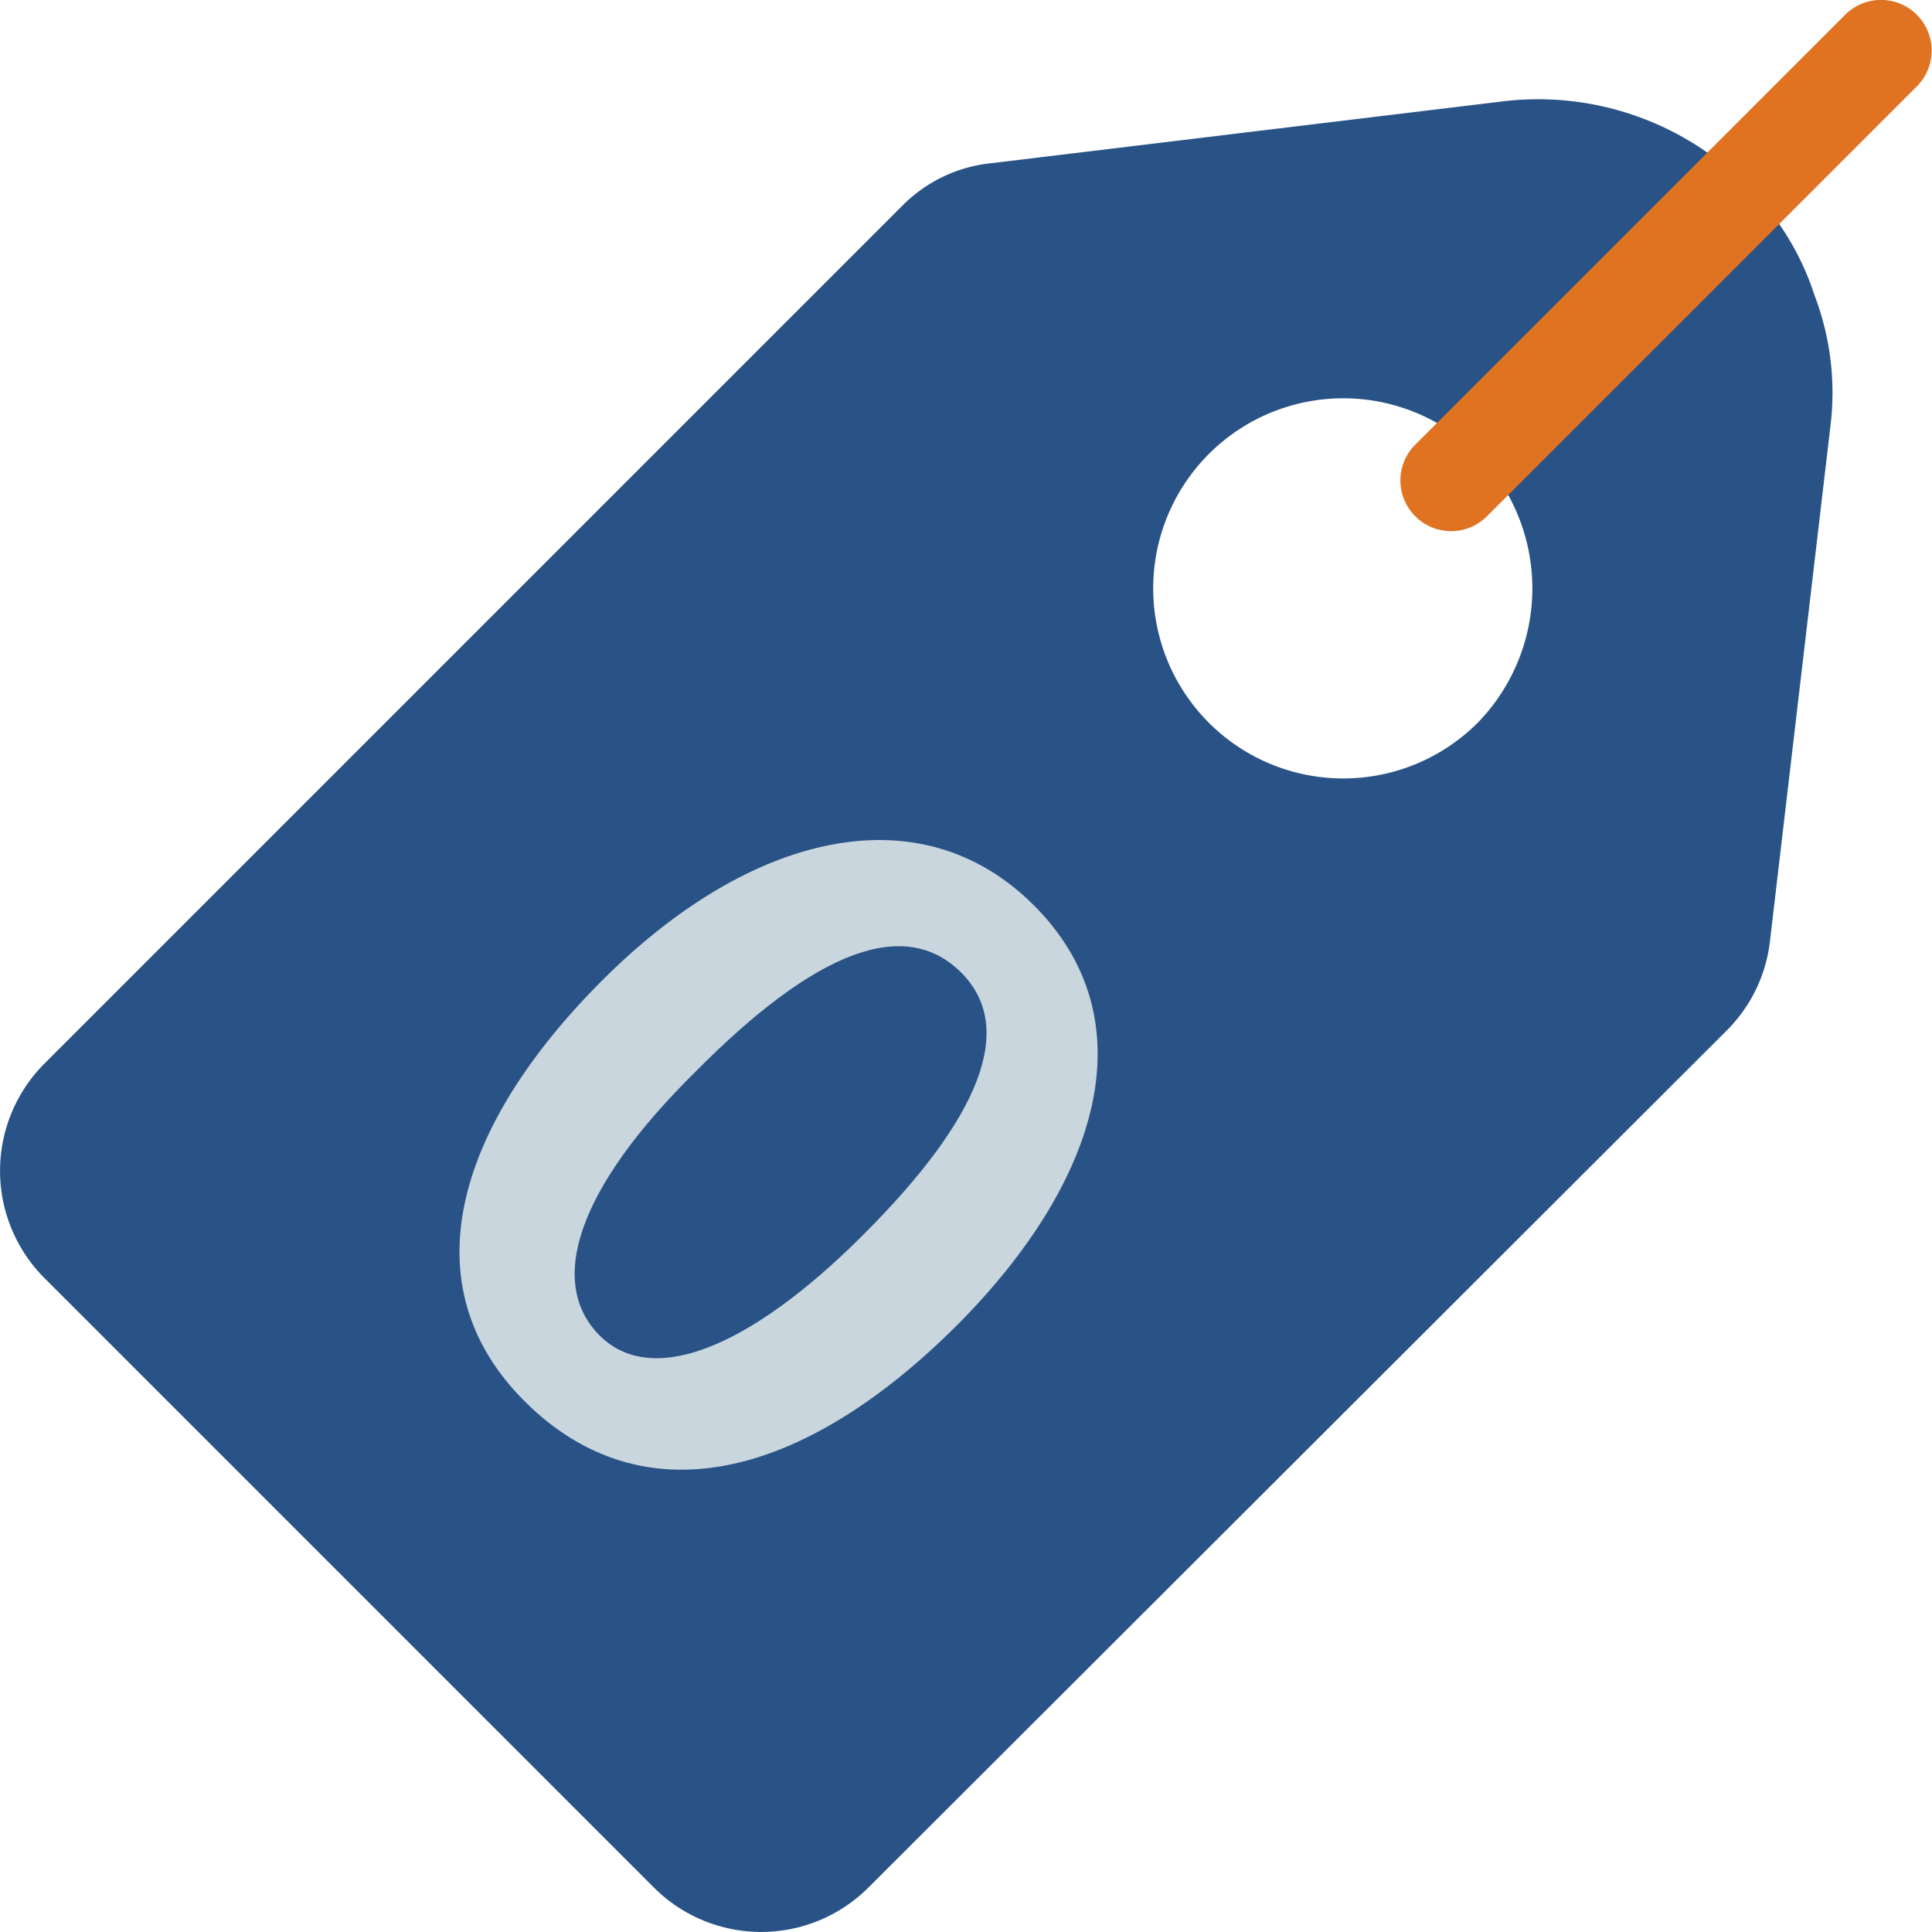 <svg id="Layer_1" data-name="Layer 1" xmlns="http://www.w3.org/2000/svg" viewBox="0 0 45.84 45.84"><defs><style>.cls-1{fill:#295386;}.cls-2{fill:#e07322;}.cls-3{fill:#cad6dd;}</style></defs><path class="cls-1" d="M35.06,10.77a4.51,4.51,0,1,0,0,6.38A4.57,4.57,0,0,0,35.06,10.77ZM41.44,4.4A6.4,6.4,0,0,1,43.05,7a6.47,6.47,0,0,1,.38,3.11L42,22.29a3.57,3.57,0,0,1-1,2.13L20.61,44.78a3.6,3.6,0,0,1-5.1,0L1.06,30.33a3.6,3.6,0,0,1,0-5.1L21.42,4.87a3.46,3.46,0,0,1,2.12-1L35.7,2.4A7,7,0,0,1,41.44,4.4Z"/><path class="cls-2" d="M33.58,12.25a1.2,1.2,0,0,1,0-1.7L43.78.35a1.2,1.2,0,0,1,1.7,1.7l-10.2,10.2A1.2,1.2,0,0,1,33.58,12.25Z"/><path class="cls-3" d="M22.72,31.43C19,35.15,15.22,36,12.46,33.26s-1.67-6.5,1.83-10,7.54-4.48,10.24-1.78S26.13,28,22.72,31.43Zm-6.22-6c-2.83,2.79-3.5,5-2.29,6.24s3.51.39,6.28-2.38,3.63-4.91,2.31-6.22S19.38,22.52,16.5,25.43Z"/></svg>